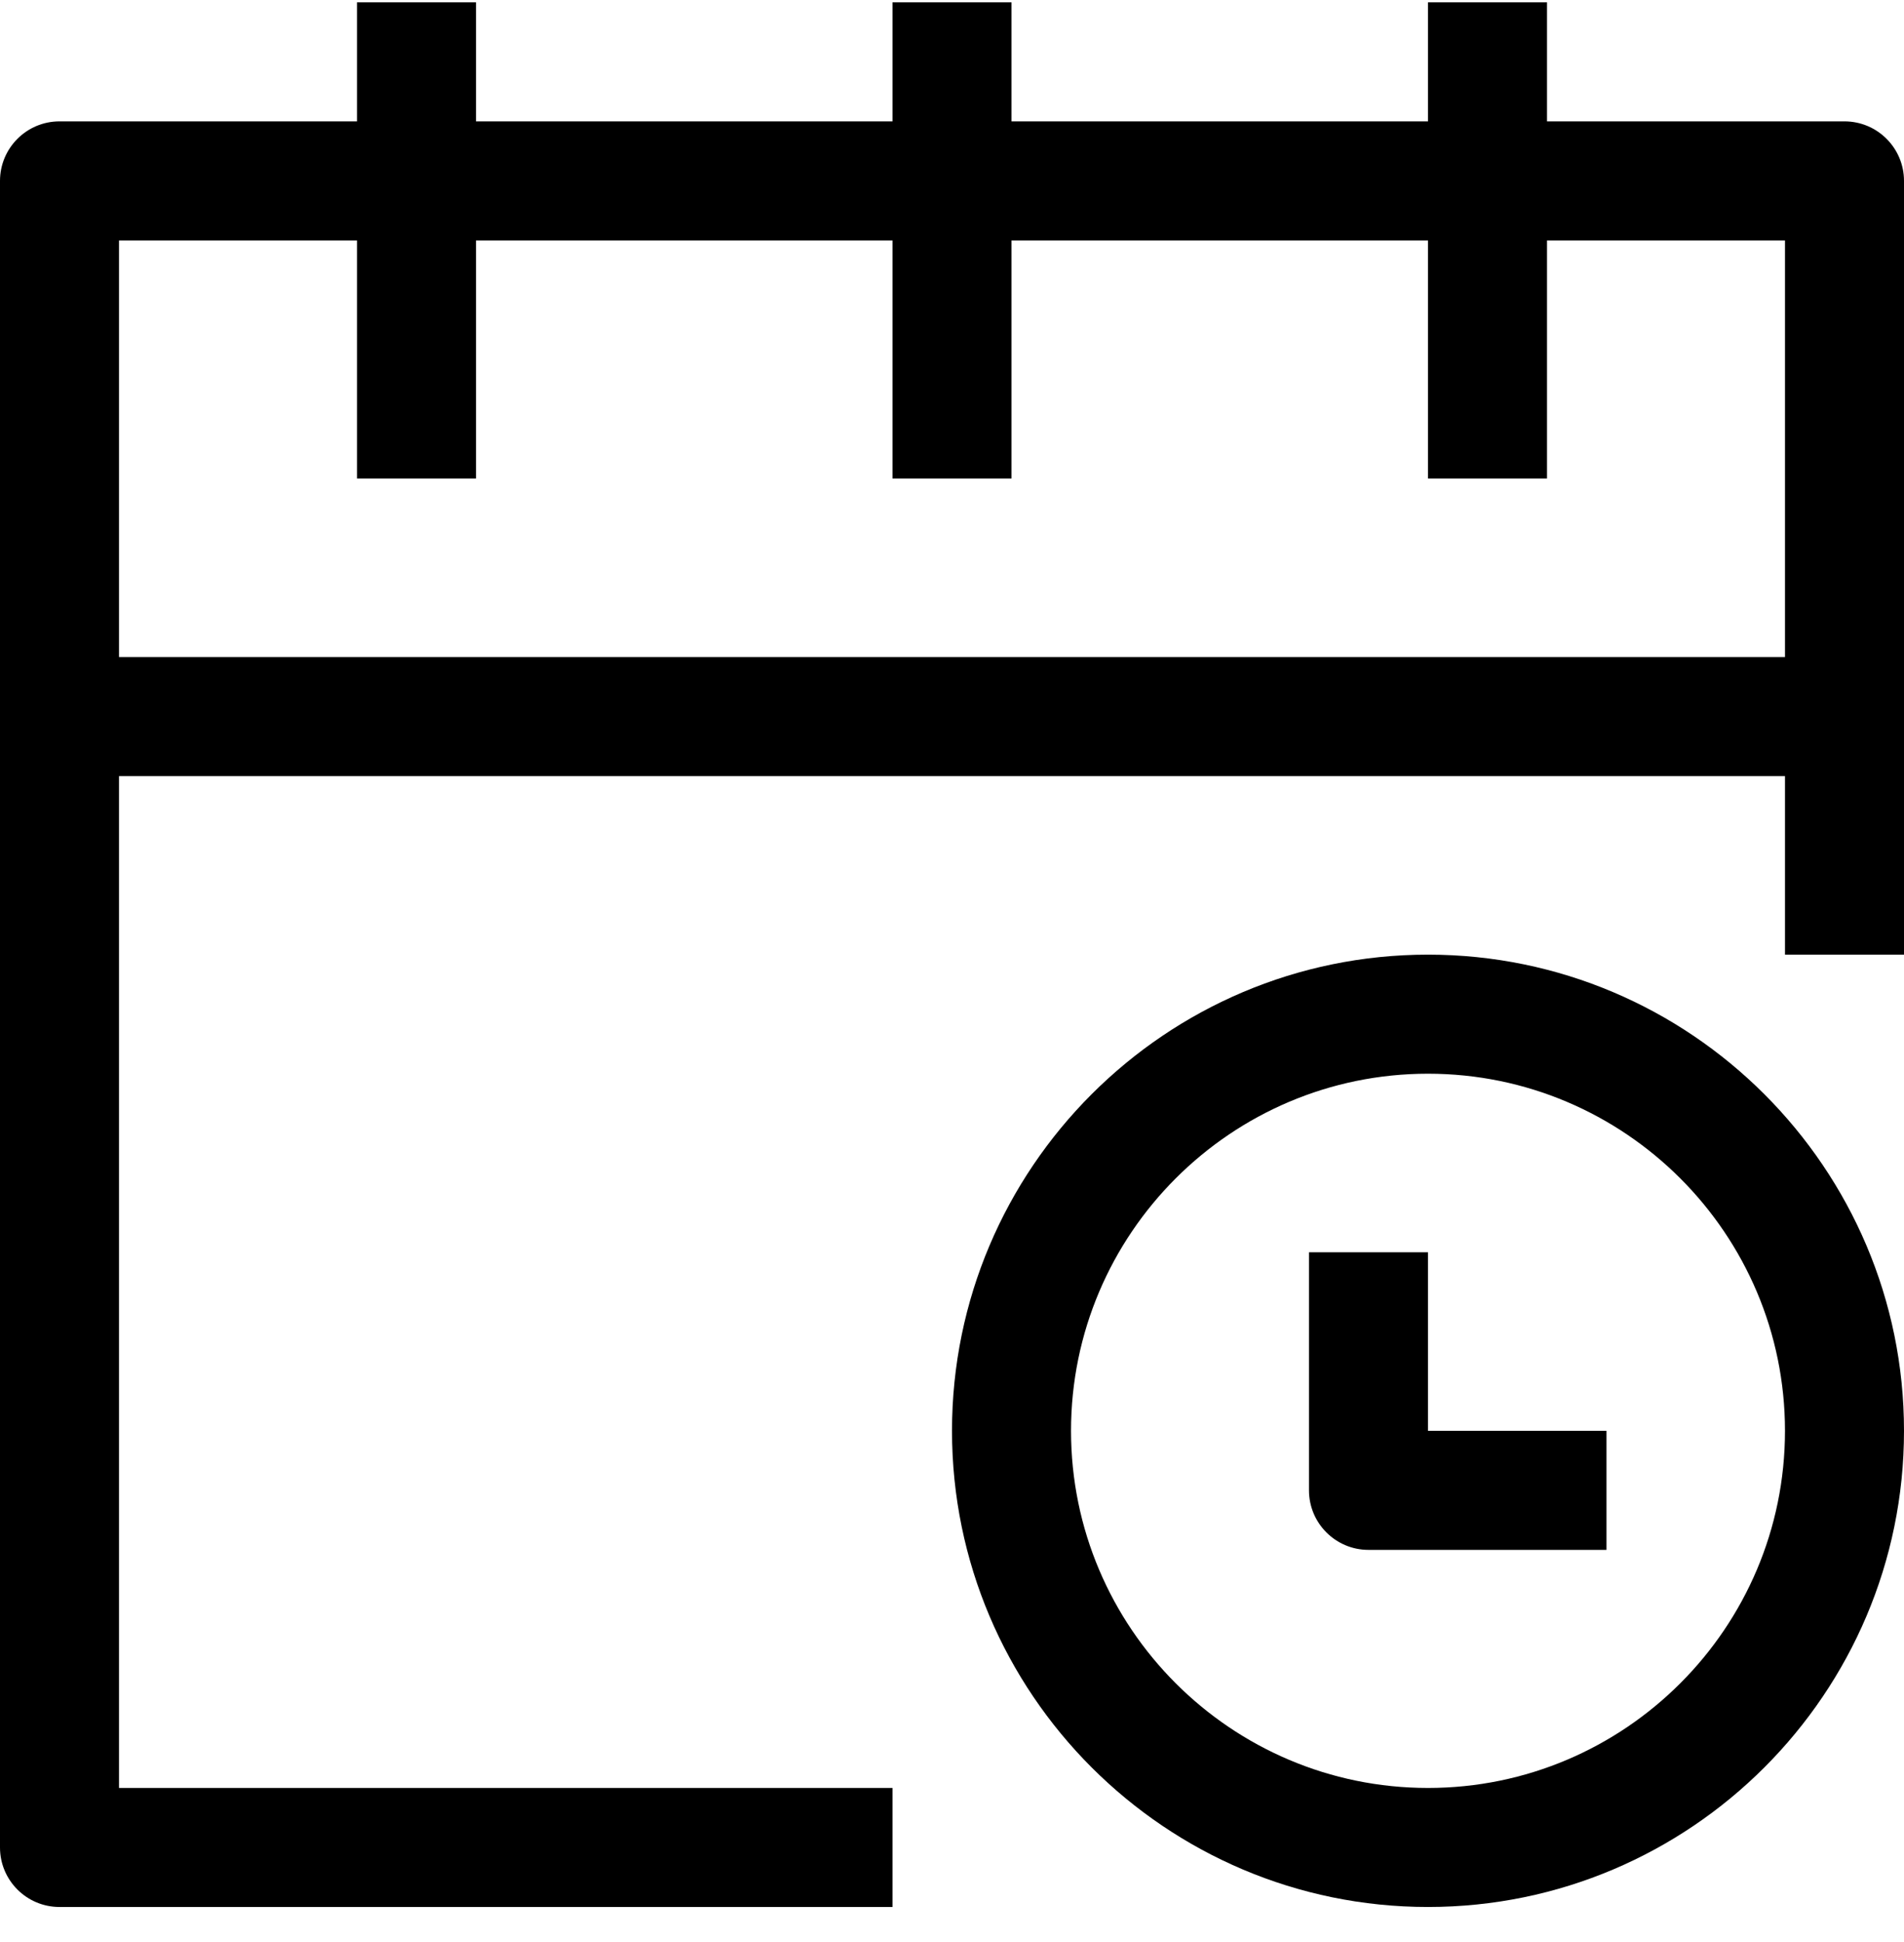 <svg width="51" height="52" viewBox="0 0 51 52" fill="none" xmlns="http://www.w3.org/2000/svg">
<path d="M49.406 3.25H41.438V0.062H38.25V3.25H27.094V0.062H23.906V3.25H12.75V0.062H9.562V3.25H1.594C0.714 3.25 0 3.964 0 4.844V49.469C0 50.349 0.714 51.062 1.594 51.062H23.906V47.875H3.188V20.781H47.812V25.562H51V4.844C51 3.964 50.286 3.25 49.406 3.25ZM3.188 17.594V6.438H9.562V12.812H12.75V6.438H23.906V12.812H27.094V6.438H38.25V12.812H41.438V6.438H47.812V17.594H3.188Z" fill="black"/>
<path d="M38.25 25.562C31.22 25.562 25.5 31.282 25.5 38.312C25.5 45.343 31.22 51.062 38.25 51.062C45.28 51.062 51 45.343 51 38.312C51 31.282 45.28 25.562 38.25 25.562ZM38.25 47.875C32.976 47.875 28.688 43.586 28.688 38.312C28.688 33.039 32.976 28.75 38.25 28.75C43.524 28.75 47.812 33.039 47.812 38.312C47.812 43.586 43.524 47.875 38.25 47.875Z" fill="black"/>
<path d="M38.25 33.531H35.062V39.906C35.062 40.786 35.776 41.5 36.656 41.5H43.031V38.312H38.25V33.531Z" fill="black"/>
</svg>
